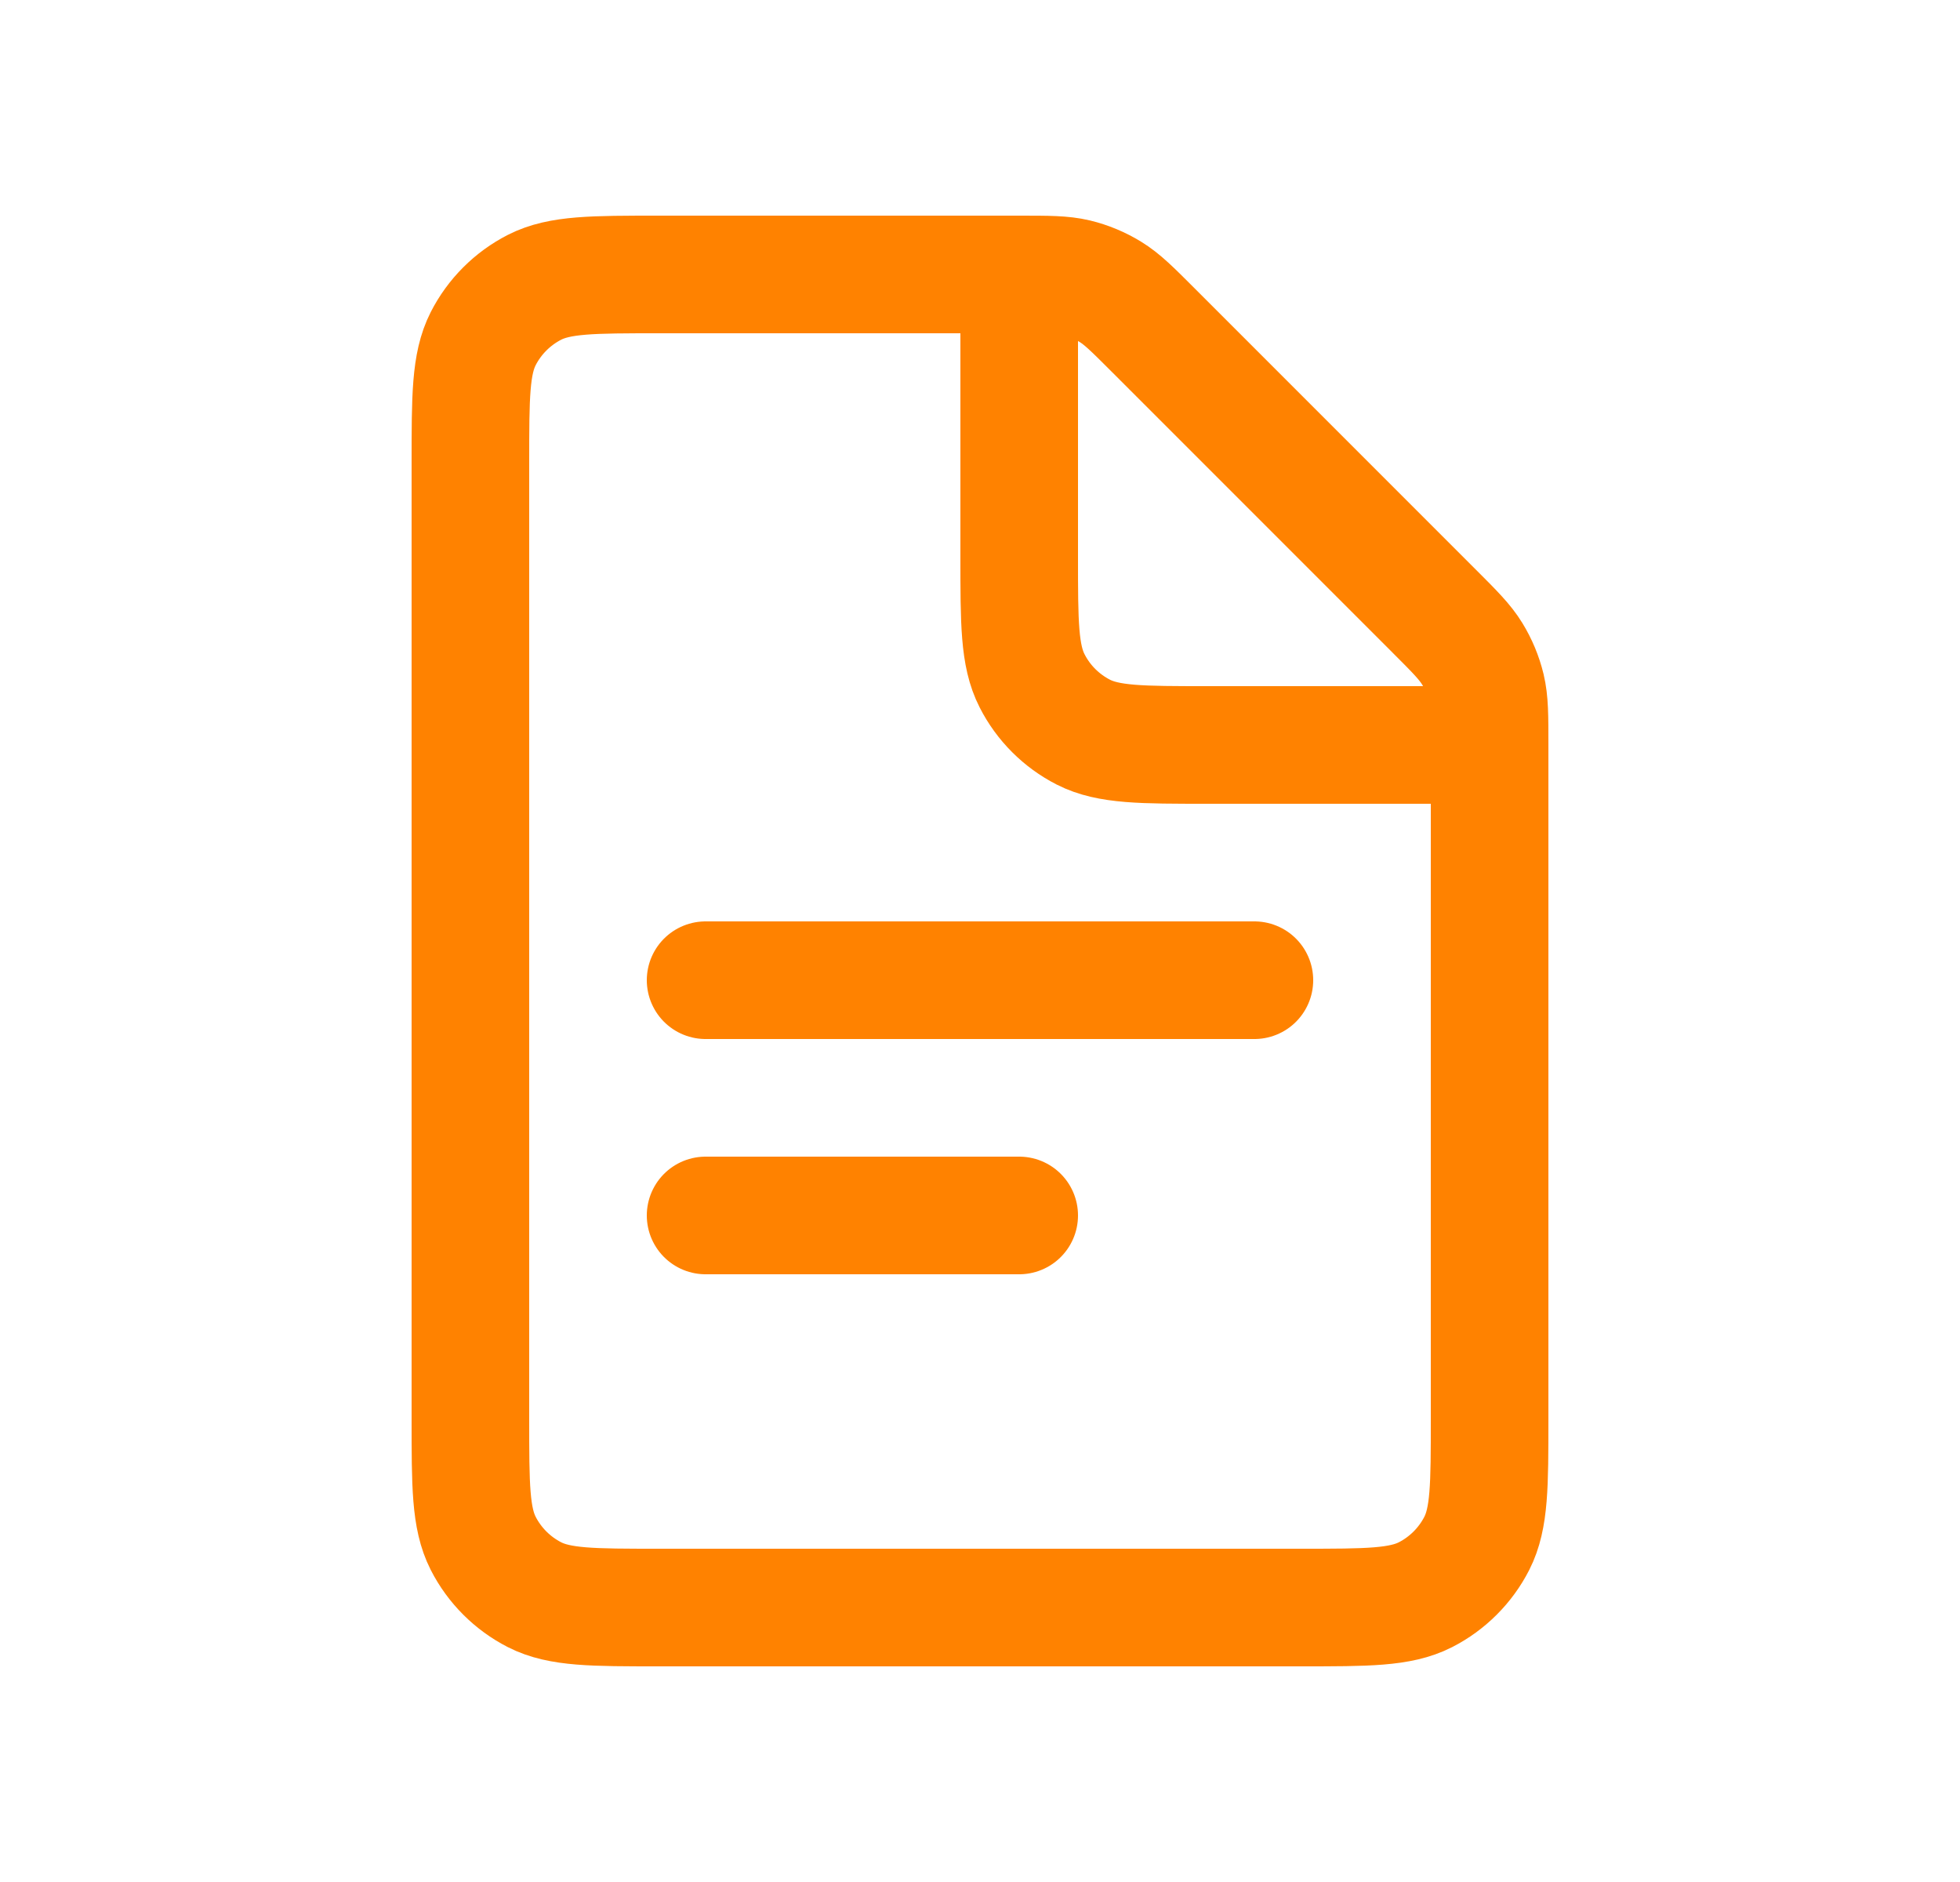 <svg width="25" height="24" viewBox="0 0 25 24" fill="none" xmlns="http://www.w3.org/2000/svg">
<path d="M9 12.5L16 12.5" stroke="#FF8200" stroke-width="1.5" stroke-linecap="round"/>
<path d="M9 15.5L13 15.5" stroke="#FF8200" stroke-width="1.5" stroke-linecap="round"/>
<path d="M6 5.9C6 5.06 6 4.64 6.163 4.319C6.307 4.037 6.537 3.807 6.819 3.663C7.14 3.5 7.56 3.5 8.4 3.5H13.006C13.373 3.5 13.556 3.5 13.729 3.541C13.882 3.578 14.028 3.639 14.162 3.721C14.314 3.814 14.444 3.944 14.703 4.203L18.297 7.797C18.556 8.056 18.686 8.186 18.779 8.338C18.861 8.472 18.922 8.618 18.959 8.771C19 8.944 19 9.127 19 9.494V18.1C19 18.94 19 19.36 18.837 19.681C18.693 19.963 18.463 20.193 18.181 20.337C17.86 20.5 17.44 20.5 16.6 20.5H8.4C7.56 20.5 7.14 20.5 6.819 20.337C6.537 20.193 6.307 19.963 6.163 19.681C6 19.36 6 18.94 6 18.1V5.9Z" stroke="#FF8200" stroke-width="1.5"/>
<path d="M13 3.5V7.1C13 7.94 13 8.36 13.164 8.681C13.307 8.963 13.537 9.193 13.819 9.337C14.14 9.5 14.56 9.5 15.4 9.5H19" stroke="#FF8200" stroke-width="1.5"/>
</svg>
